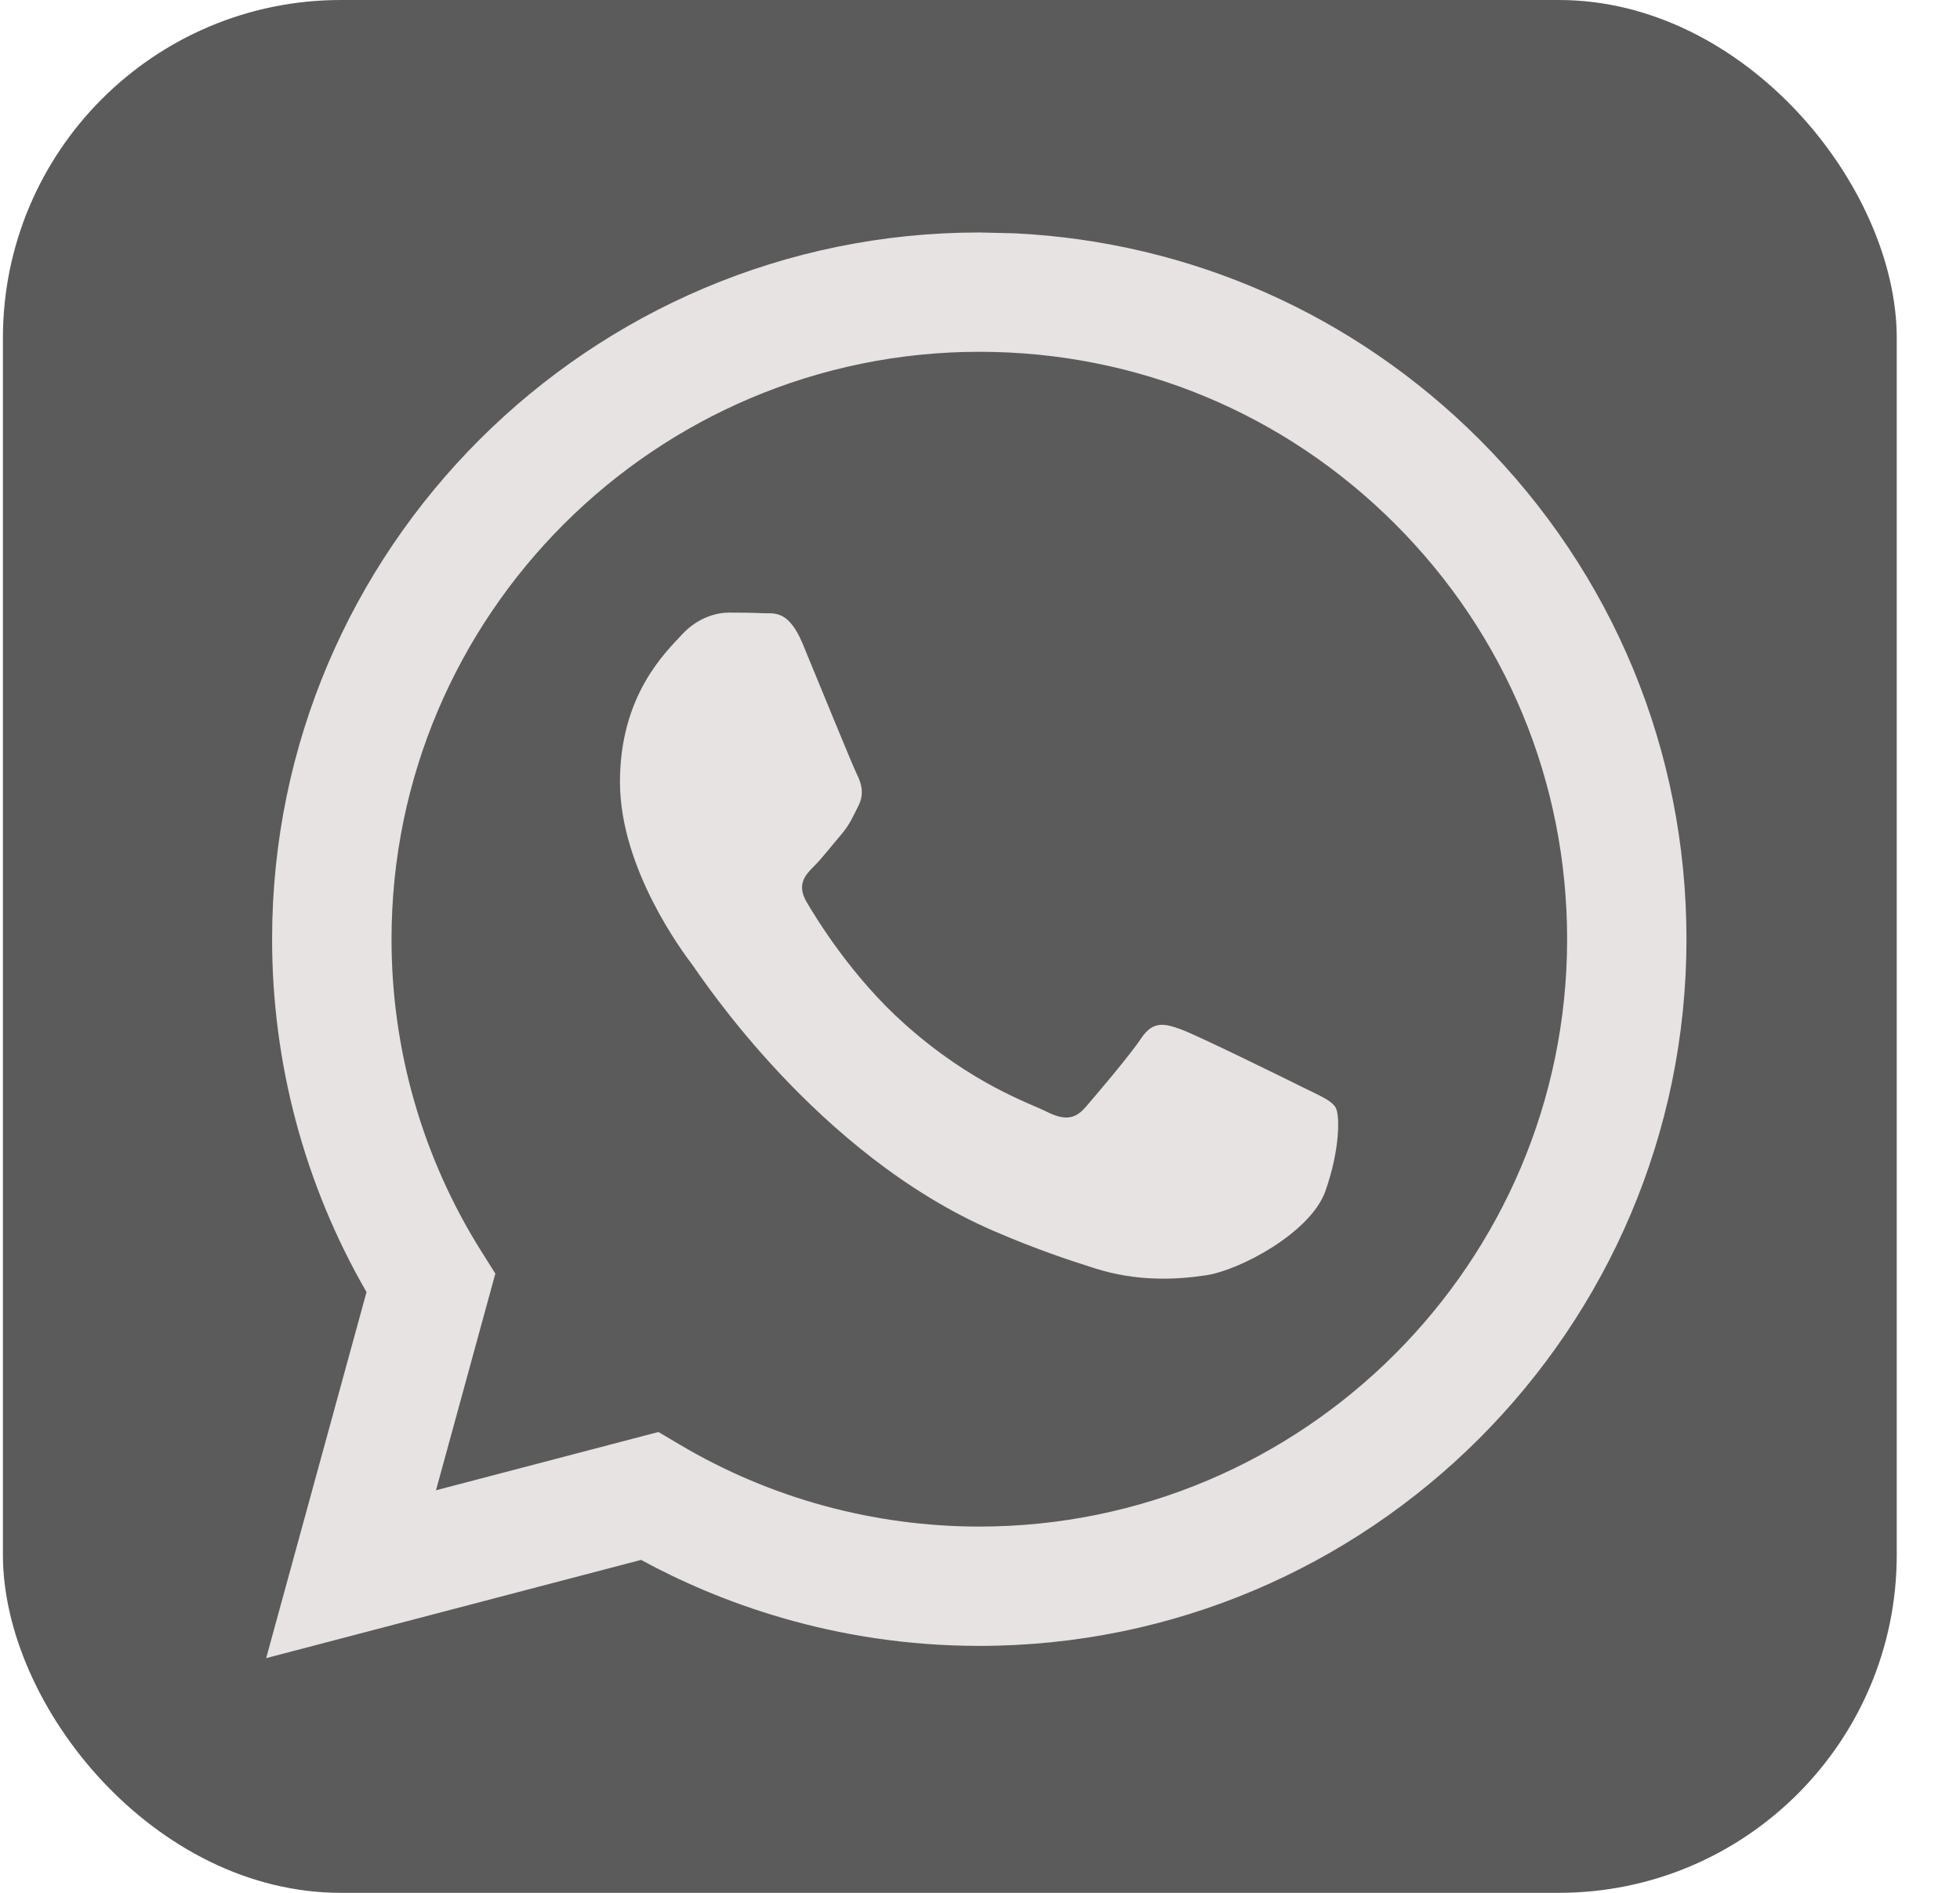 <svg width="29" height="28" viewBox="0 0 29 28" fill="none" xmlns="http://www.w3.org/2000/svg">
<rect x="0.043" width="28.021" height="28" rx="5" fill="#5B5B5B"/>
<path fill-rule="evenodd" clip-rule="evenodd" d="M15.012 3.451C17.615 3.579 20.04 4.652 21.892 6.503C23.867 8.479 24.954 11.104 24.953 13.896C24.951 19.659 20.257 24.347 14.49 24.347C12.321 24.347 10.598 23.681 9.485 23.075L3.938 24.528L5.423 19.113C4.507 17.528 4.025 15.73 4.026 13.888C4.028 8.126 8.722 3.439 14.49 3.439L15.012 3.451ZM9.742 21.183L10.06 21.371C11.395 22.163 12.926 22.581 14.486 22.582H14.49C19.283 22.582 23.185 18.685 23.187 13.896C23.188 11.575 22.284 9.393 20.642 7.751C19 6.109 16.816 5.204 14.493 5.204C9.696 5.204 5.795 9.1 5.793 13.889C5.792 15.53 6.252 17.128 7.122 18.511L7.329 18.84L6.451 22.045L9.742 21.183ZM19.761 16.382C19.696 16.273 19.522 16.207 19.26 16.076C18.999 15.946 17.713 15.314 17.474 15.227C17.234 15.14 17.06 15.096 16.886 15.358C16.711 15.619 16.21 16.207 16.058 16.382C15.905 16.556 15.753 16.578 15.491 16.447C15.23 16.316 14.387 16.041 13.389 15.151C12.611 14.459 12.087 13.603 11.934 13.342C11.782 13.081 11.918 12.939 12.049 12.809C12.166 12.692 12.31 12.504 12.441 12.352C12.572 12.199 12.615 12.09 12.703 11.916C12.79 11.742 12.746 11.589 12.681 11.459C12.615 11.328 12.092 10.043 11.875 9.52C11.662 9.011 11.447 9.079 11.286 9.071C11.134 9.064 10.96 9.062 10.785 9.062C10.611 9.062 10.328 9.128 10.088 9.389C9.848 9.65 9.173 10.282 9.173 11.567C9.173 12.853 10.11 14.094 10.241 14.268C10.371 14.443 12.084 17.08 14.707 18.211C15.331 18.48 15.818 18.641 16.197 18.761C16.824 18.96 17.394 18.932 17.844 18.865C18.346 18.79 19.391 18.233 19.609 17.623C19.827 17.013 19.827 16.49 19.761 16.382Z" fill="#E7E3E2"/>
</svg>
